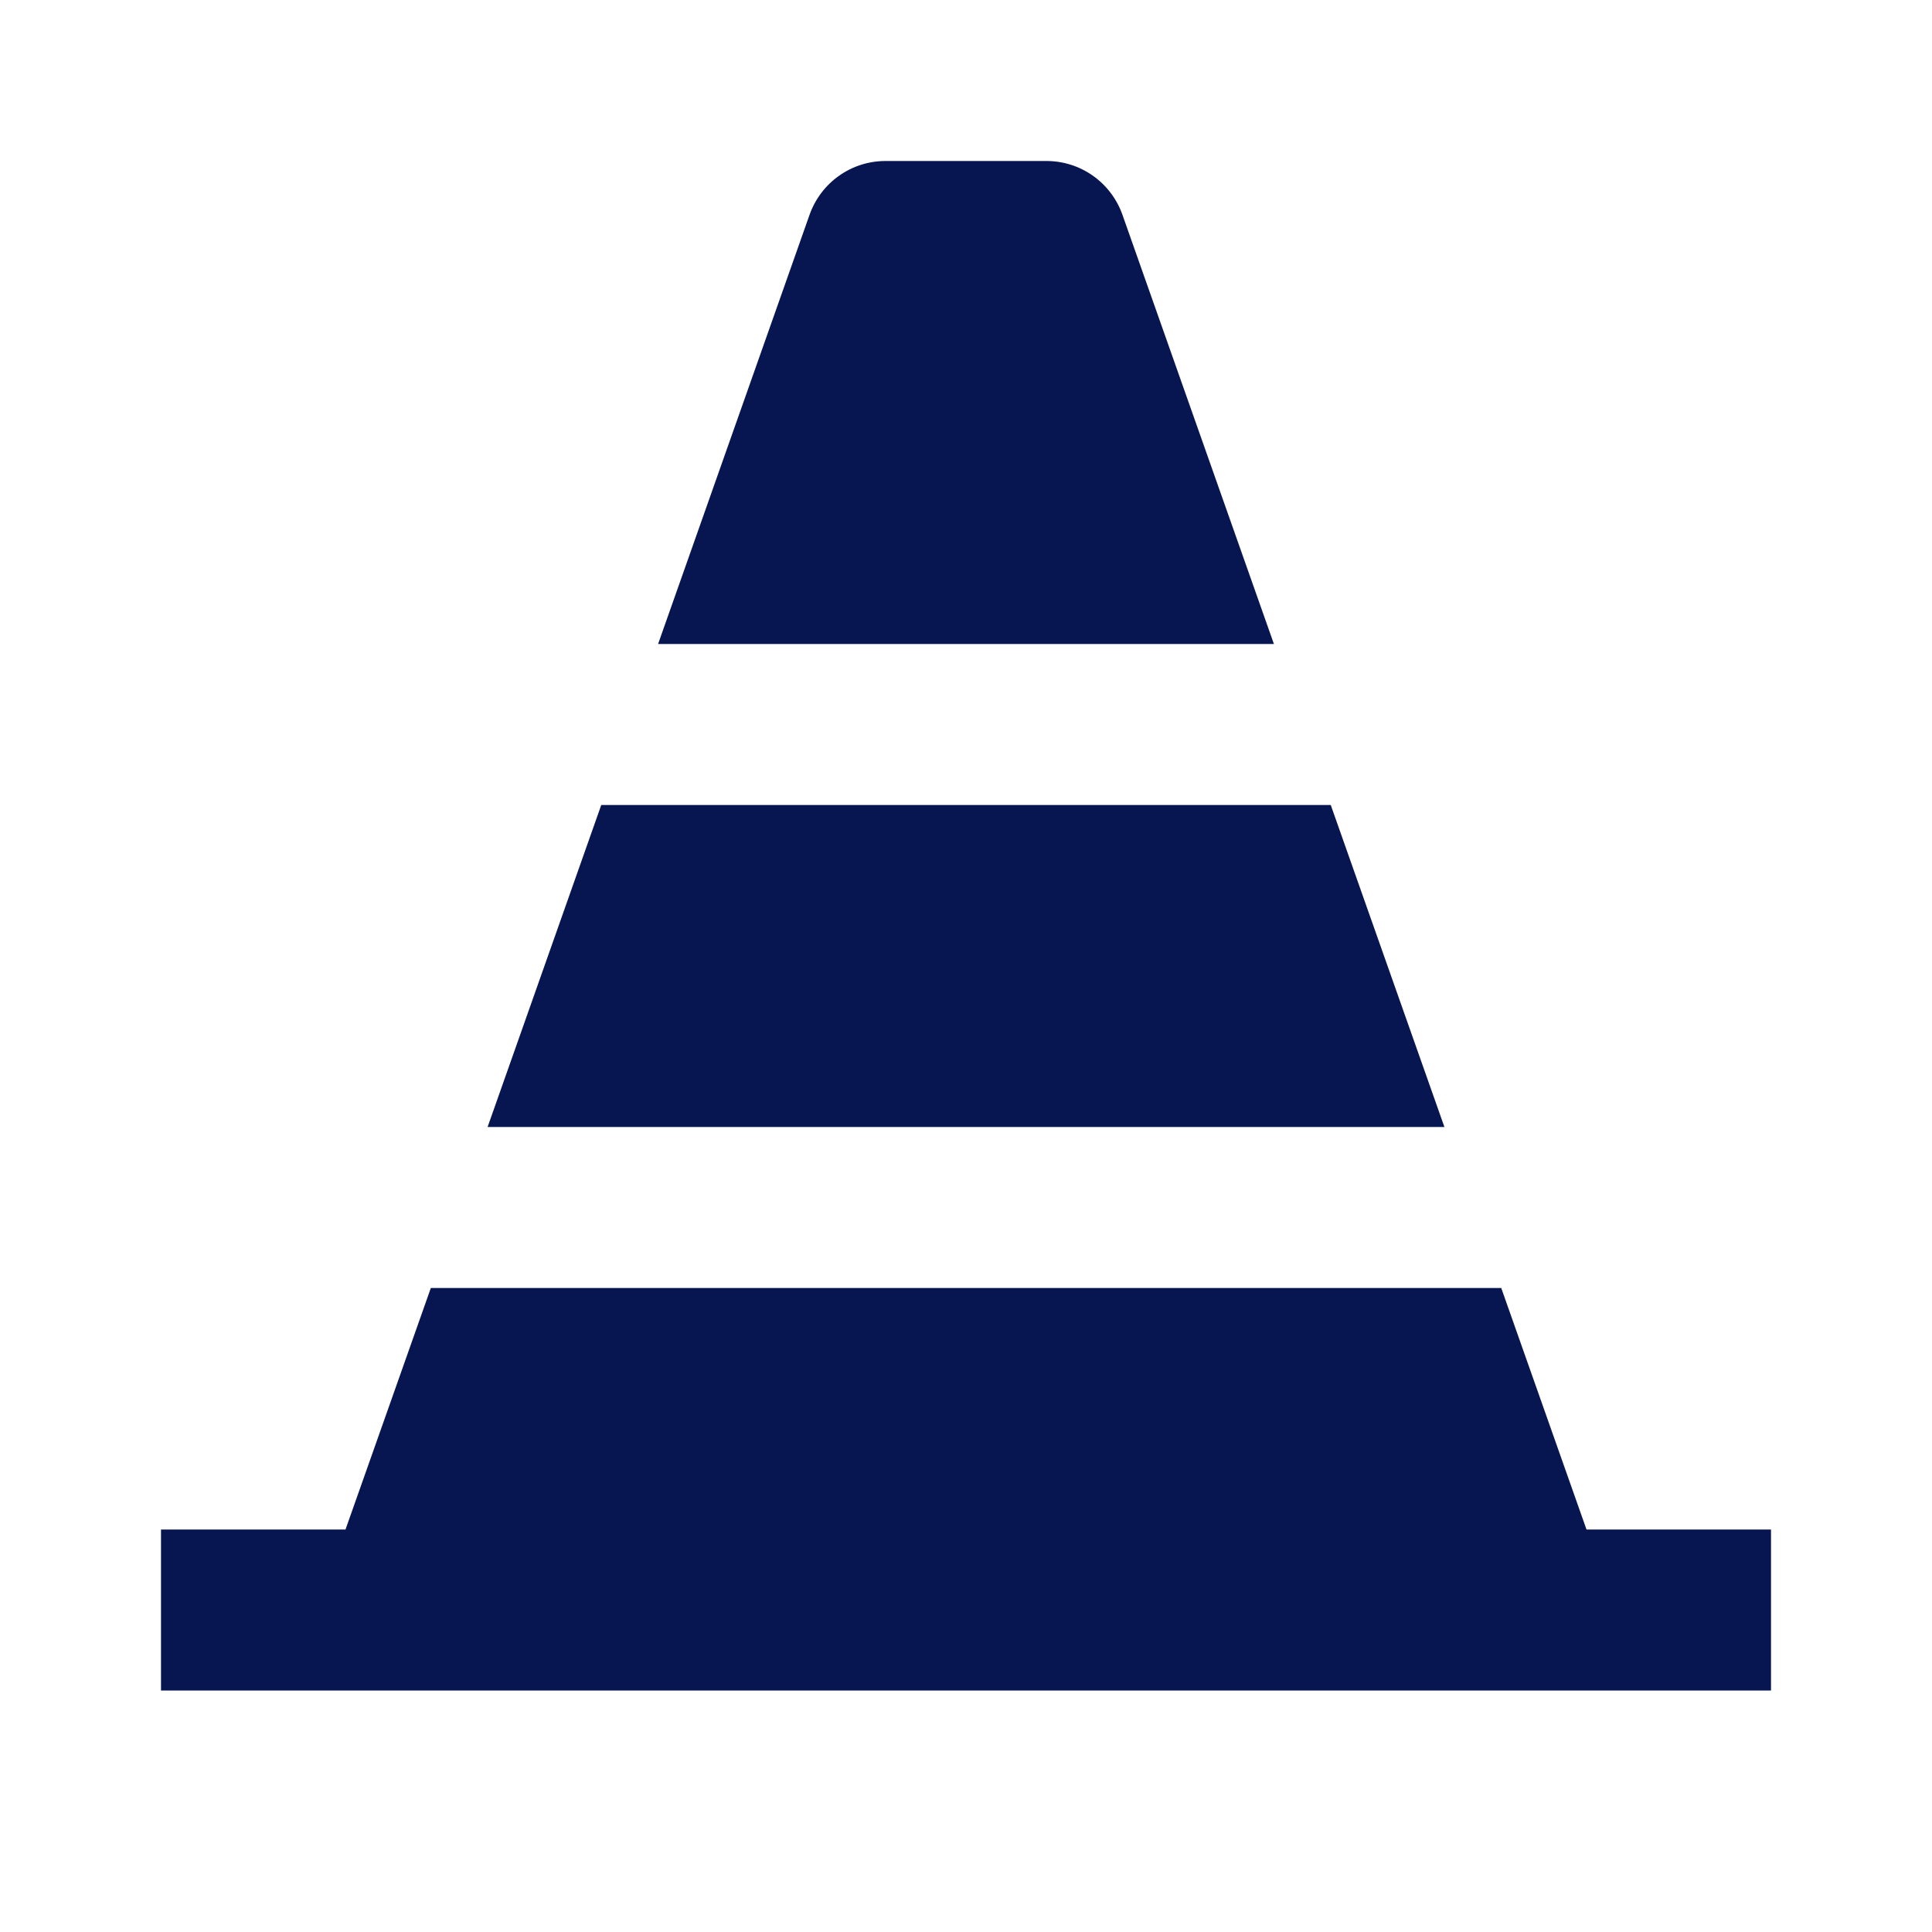 <svg width="24" height="24" viewBox="0 0 24 24" fill="none" xmlns="http://www.w3.org/2000/svg">
<path d="M18.649 16H5.352L4.292 19H2V21H22V19H19.708L18.649 16ZM6.057 14H17.943L16.531 10H7.469L6.057 14ZM13 2H11C10.793 2 10.591 2.064 10.422 2.184C10.254 2.303 10.126 2.472 10.057 2.667L8.175 8H15.825L13.943 2.667C13.874 2.472 13.746 2.303 13.578 2.184C13.409 2.064 13.207 2 13 2Z" fill="#071550"/>
</svg>
